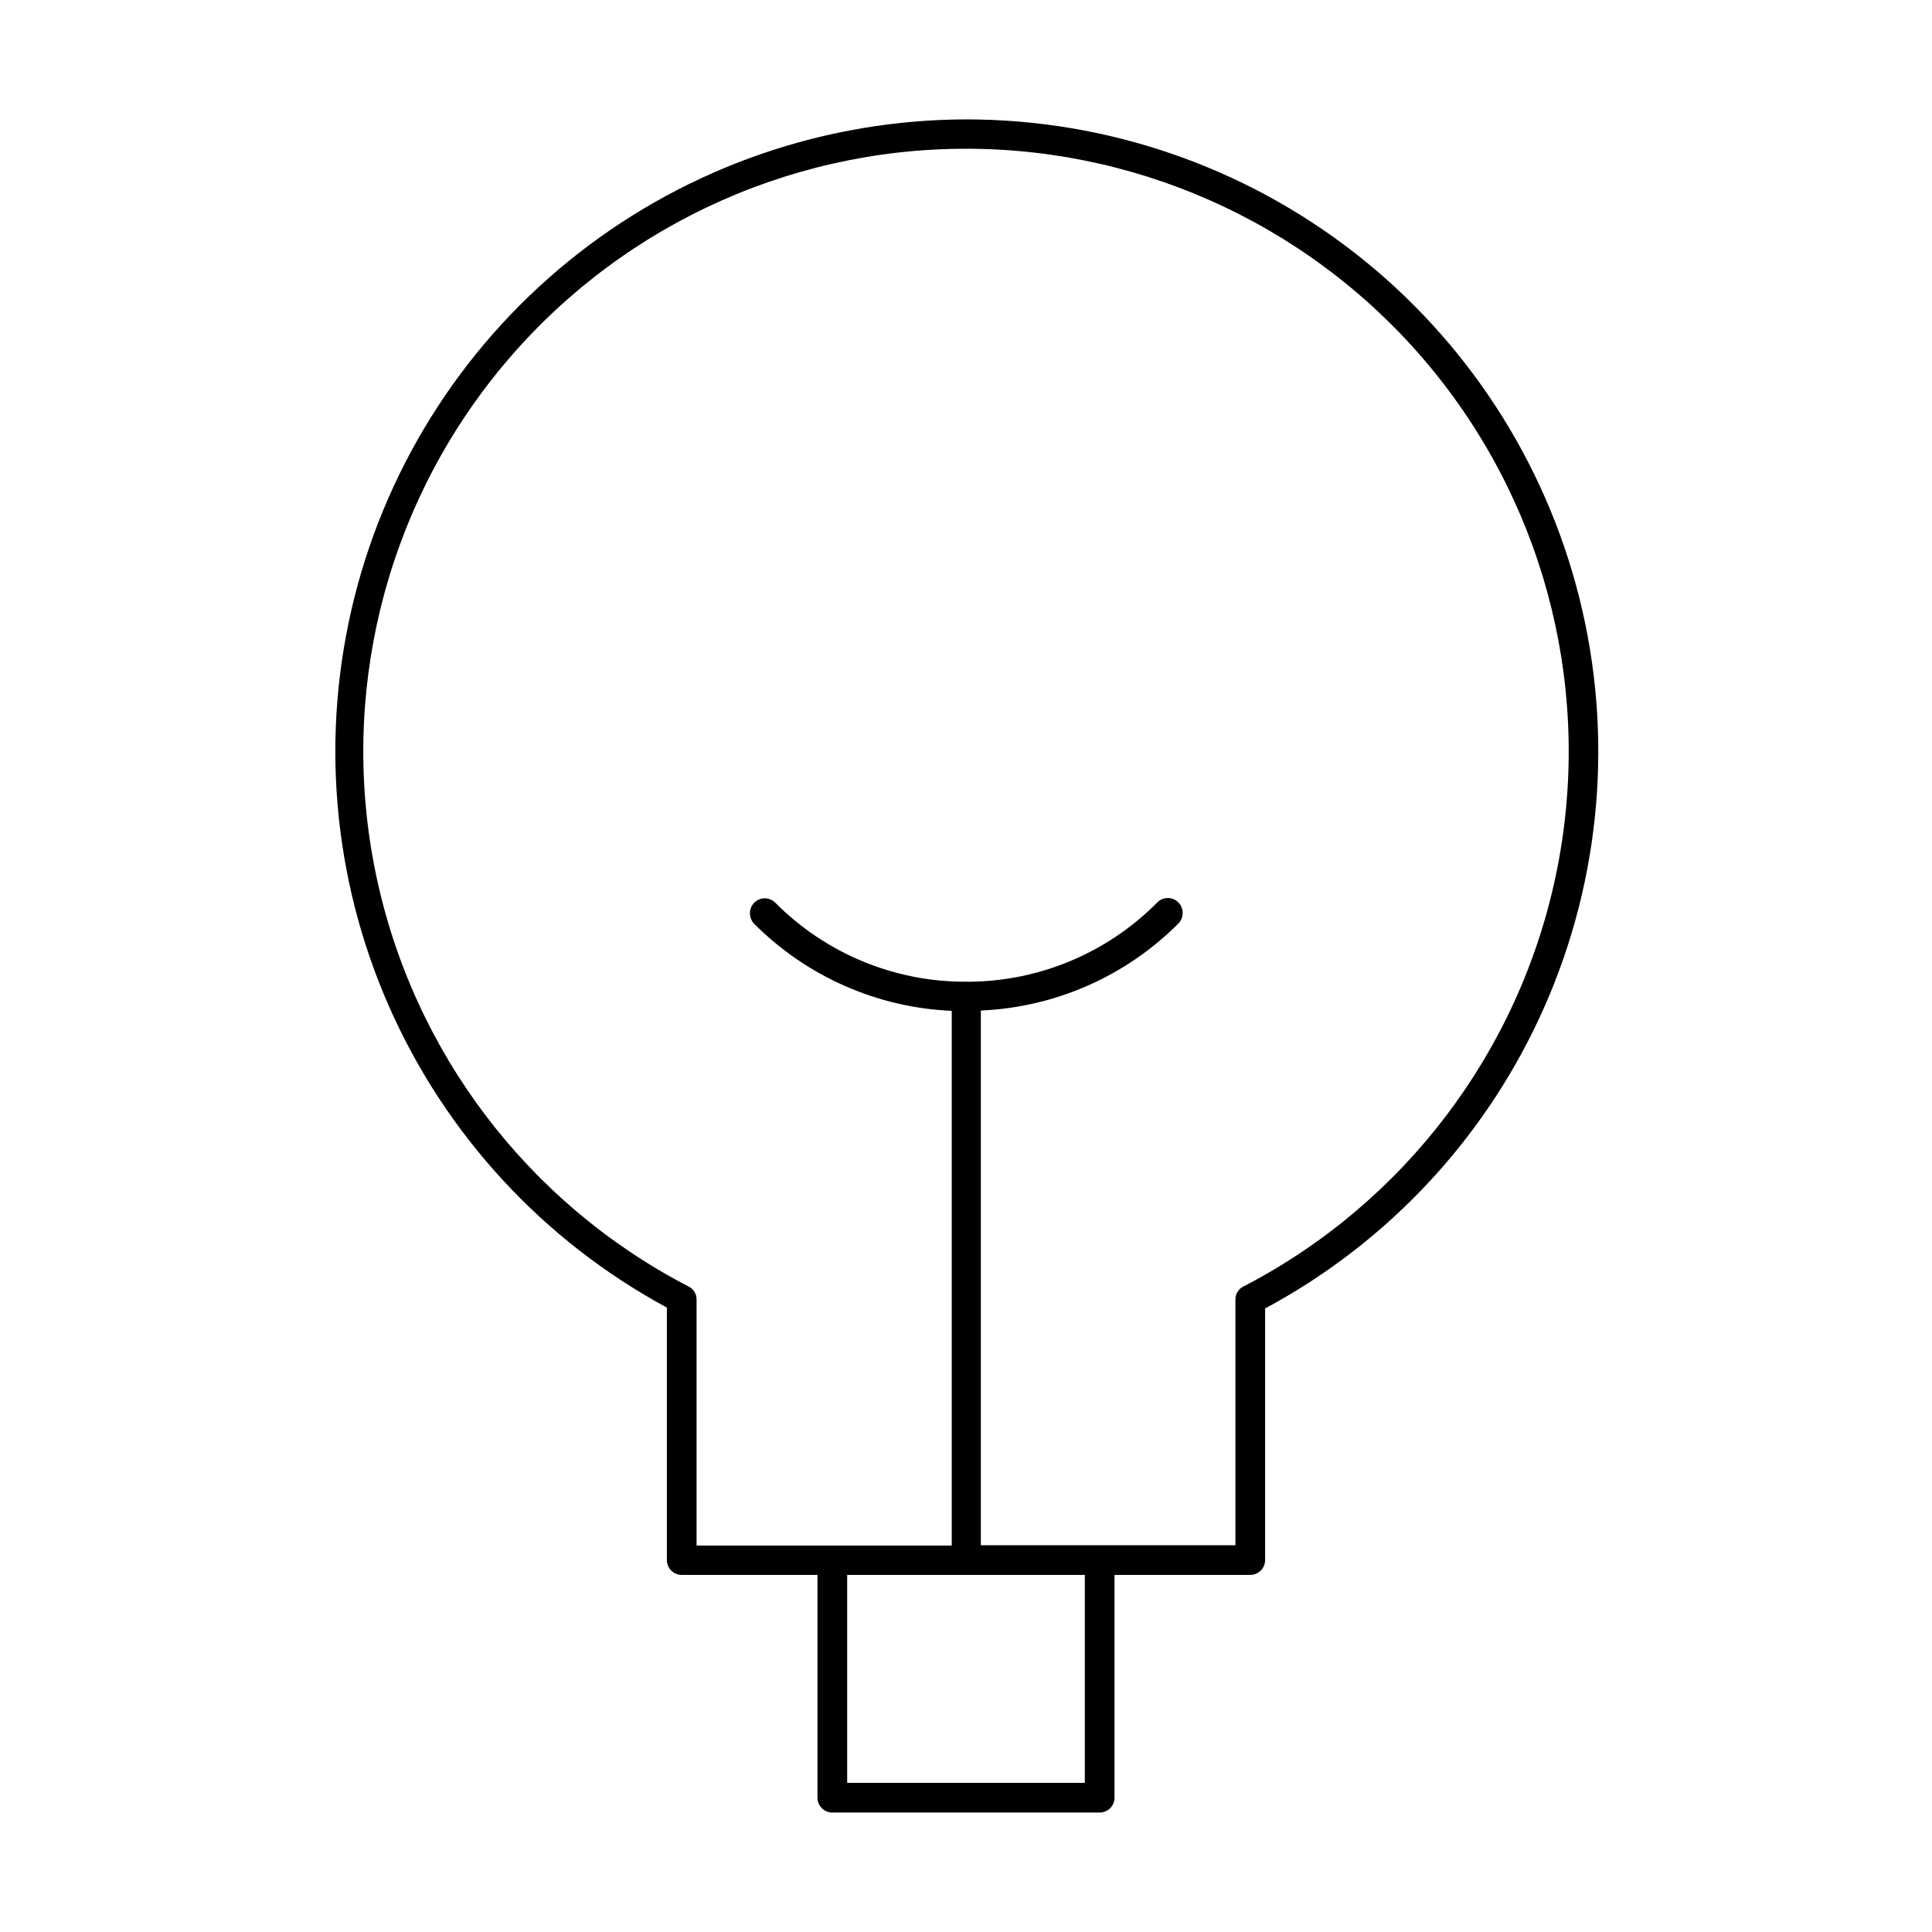<?xml version="1.0" encoding="UTF-8"?>
<!-- The Best Svg Icon site in the world: iconSvg.co, Visit us! https://iconsvg.co -->
<svg fill="#000000" width="800px" height="800px" version="1.1" viewBox="144 144 512 512" xmlns="http://www.w3.org/2000/svg">
 <path d="m400 175.64c-37.246 0.086-73.402 12.582-102.75 35.516-29.348 22.93-50.219 54.988-59.312 91.105s-5.891 74.238 9.105 108.33c14.992 34.094 40.918 62.219 73.684 79.93v66.91c0 1.047 0.414 2.047 1.152 2.785 0.738 0.738 1.742 1.152 2.785 1.152h35.973v59.039c0 1.047 0.418 2.047 1.156 2.785s1.738 1.152 2.781 1.152h70.848c1.043 0 2.047-0.414 2.785-1.152s1.152-1.738 1.152-2.785v-59.039h35.977-0.004c1.047 0 2.047-0.414 2.785-1.152 0.738-0.738 1.152-1.738 1.152-2.785v-66.676c32.887-17.648 58.938-45.781 74.016-79.922 15.082-34.145 18.324-72.348 9.219-108.54-9.105-36.199-30.039-68.32-59.48-91.262-29.441-22.945-65.699-35.402-103.02-35.391zm31.488 440.83-62.977 0.004v-55.105h62.977zm42.035-131.54v0.004c-1.32 0.645-2.152 1.996-2.125 3.465v65.102h-67.465v-141.7c19.727-0.852 38.41-9.082 52.352-23.062 1.508-1.559 1.508-4.031 0-5.59-0.742-0.746-1.746-1.164-2.797-1.164s-2.055 0.418-2.793 1.164c-13.391 13.531-31.66 21.109-50.695 21.02-18.973 0.066-37.176-7.477-50.539-20.941-0.738-0.746-1.746-1.164-2.797-1.164-1.047 0-2.055 0.418-2.793 1.164-1.512 1.559-1.512 4.031 0 5.59 13.941 13.98 32.625 22.215 52.348 23.066v141.7h-67.621v-65.18c0.027-1.469-0.801-2.82-2.125-3.465-42.66-22.121-73.094-62.273-82.863-109.33s2.168-96.004 32.5-133.28c30.332-37.273 75.832-58.914 123.89-58.914 48.055 0 93.555 21.641 123.89 58.914 30.332 37.273 42.27 86.223 32.5 133.28-9.766 47.055-40.203 87.207-82.863 109.33z"/>
</svg>